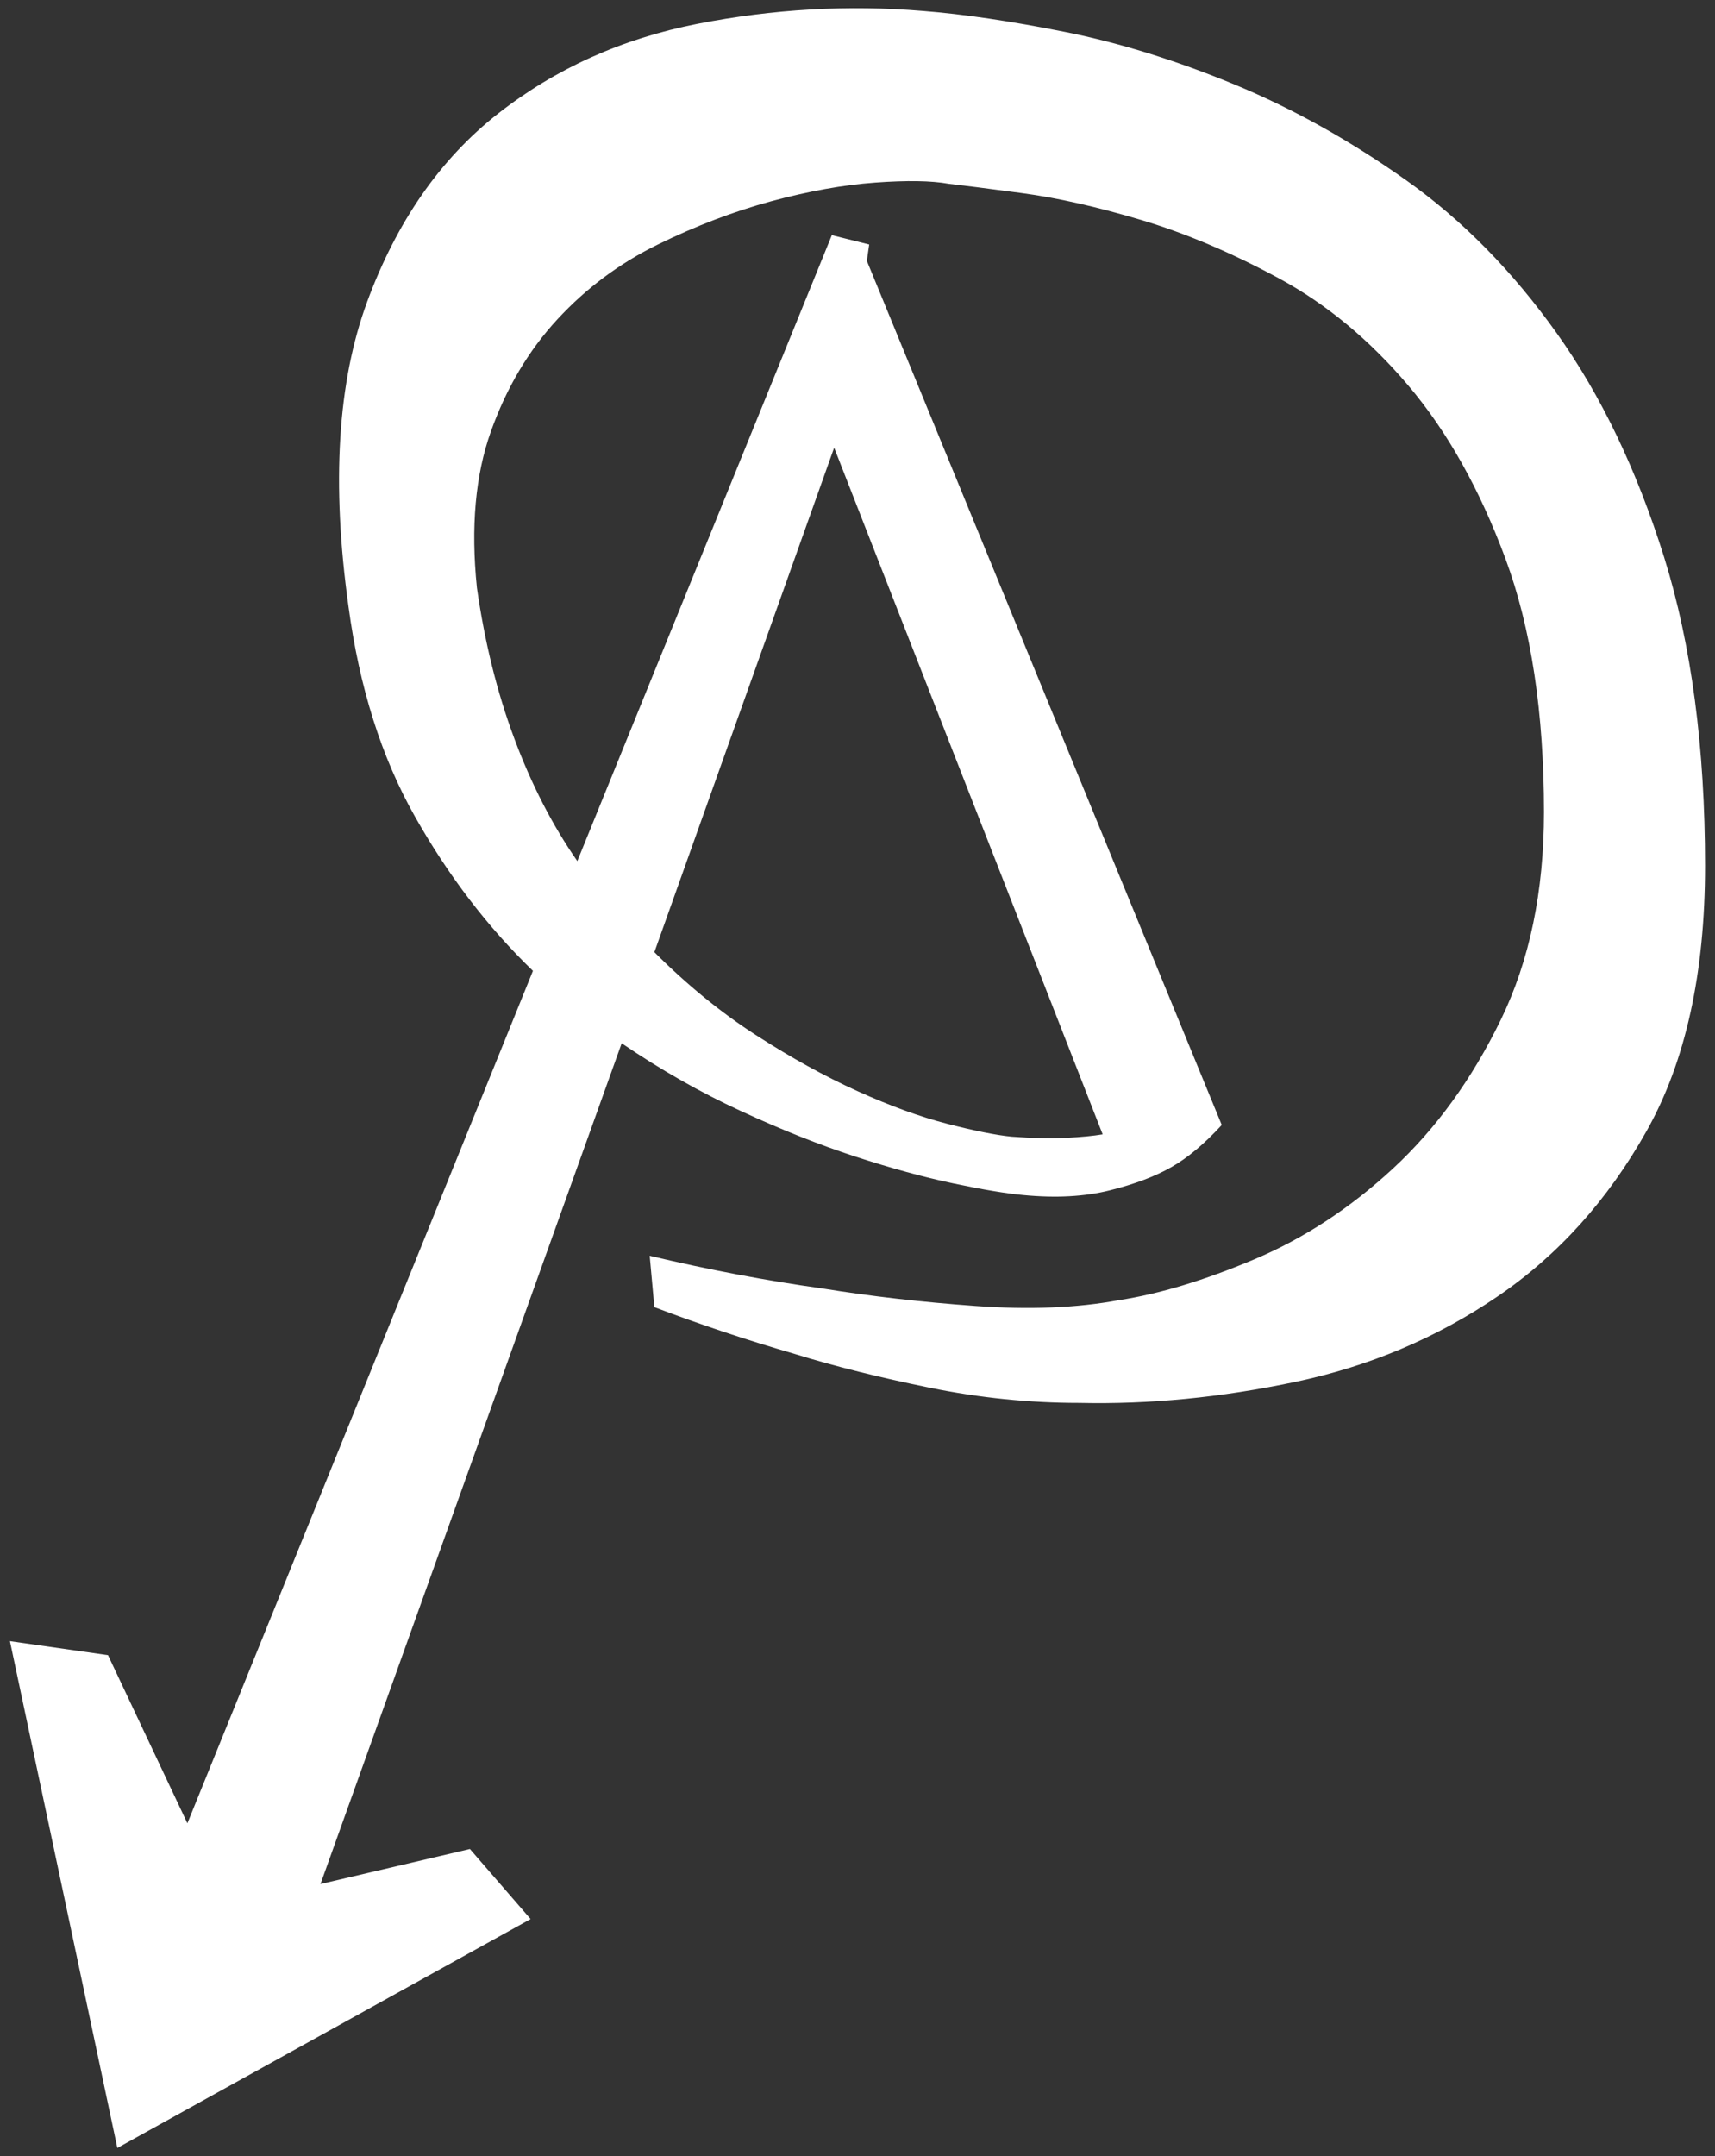 <?xml version="1.0" encoding="utf-8"?>
<!-- Generator: Adobe Illustrator 16.0.0, SVG Export Plug-In . SVG Version: 6.00 Build 0)  -->
<!DOCTYPE svg PUBLIC "-//W3C//DTD SVG 1.1//EN" "http://www.w3.org/Graphics/SVG/1.1/DTD/svg11.dtd">
<svg version="1.1" id="Layer_1" xmlns="http://www.w3.org/2000/svg" xmlns:xlink="http://www.w3.org/1999/xlink" x="0px" y="0px"
	 width="611.031px" height="768px" viewBox="0 0 611.031 768" enable-background="new 0 0 611.031 768" xml:space="preserve">
<rect x="0" y="0" width="611.031" height="768" fill="#333333" stroke="none"/>
<path fill="#FFFFFF" d="M221.495,371.597L114.182,671.074l53.241-12.478l21.628,24.956L41.809,765.077L3.542,584.559l34.938,4.992
	l28.284,59.896l123.119-303.639c-16.092-15.52-30.091-33.821-42.011-54.904c-11.932-21.07-19.835-46.026-23.708-74.869
	c-6.109-43.804-3.887-79.991,6.654-108.561c10.529-28.557,26.062-50.875,46.586-66.966c20.511-16.079,44.219-26.75,71.126-32.028
	c26.893-5.264,53.656-6.785,80.276-4.575c14.415,1.118,31.326,3.613,50.744,7.487c19.406,3.886,39.516,10.126,60.312,18.717
	c20.797,8.605,41.178,19.965,61.145,34.107c19.965,14.142,37.852,32.313,53.656,54.488c15.805,22.188,28.557,48.808,38.266,79.86
	c9.697,31.066,14.559,67.669,14.559,109.809c0,38.267-6.939,69.749-20.797,94.419c-13.867,24.687-31.611,44.376-53.24,59.065
	c-21.629,14.7-45.623,24.825-71.957,30.362c-26.35,5.55-51.992,8.046-76.949,7.487c-17.756,0-35.498-1.794-53.24-5.408
	c-17.758-3.6-33.835-7.616-48.25-12.062c-17.196-4.991-33.834-10.528-49.912-16.638l-1.664-18.302
	c21.07,4.992,41.595,8.877,61.56,11.646c17.184,2.78,35.354,4.862,54.488,6.238c19.134,1.394,36.187,0.703,51.161-2.078
	c14.414-2.21,30.492-7.07,48.248-14.559c17.742-7.487,34.238-18.301,49.496-32.444c15.248-14.142,28-31.741,38.268-52.824
	c10.256-21.07,15.391-45.753,15.391-74.037c0-35.485-4.574-65.576-13.727-90.259c-9.15-24.671-20.666-45.195-34.523-61.56
	c-13.867-16.352-29.258-29.116-46.168-38.267c-16.924-9.151-33.275-16.079-49.082-20.797c-15.805-4.705-29.946-7.903-42.426-9.566
	c-12.479-1.664-21.213-2.769-26.205-3.328c-6.108-1.105-14.842-1.248-26.203-0.416c-11.375,0.833-23.708,3.055-37.019,6.655
	c-13.311,3.614-26.764,8.735-40.347,15.39c-13.595,6.655-25.515,15.533-35.771,26.621c-10.269,11.101-18.171,24.41-23.708,39.931
	c-5.552,15.532-7.215,34.107-4.991,55.736c2.768,19.419,7.2,37.305,13.31,53.656c6.097,16.365,13.582,30.923,22.46,43.673
	l90.676-222.944l13.31,3.327l-0.831,5.823l126.446,307.797c-6.109,6.654-12.064,11.646-17.887,14.975
	c-5.824,3.327-13.18,6.108-22.045,8.318c-8.878,2.224-19.134,2.782-30.779,1.665c-6.108-0.548-14.429-1.938-24.957-4.16
	c-10.541-2.21-22.188-5.408-34.938-9.565c-12.765-4.16-26.347-9.566-40.763-16.224C249.493,389.065,235.352,381.032,221.495,371.597
	z M297.196,159.466l-64.055,179.688c11.646,11.646,23.708,21.5,36.187,29.531c12.478,8.047,24.541,14.702,36.187,19.968
	c11.646,5.276,22.316,9.148,32.027,11.646c9.697,2.495,17.326,4.029,22.877,4.574c7.76,0.561,14.271,0.702,19.549,0.417
	c5.265-0.272,9.568-0.689,12.895-1.248L297.196,159.466z"/>
</svg>
